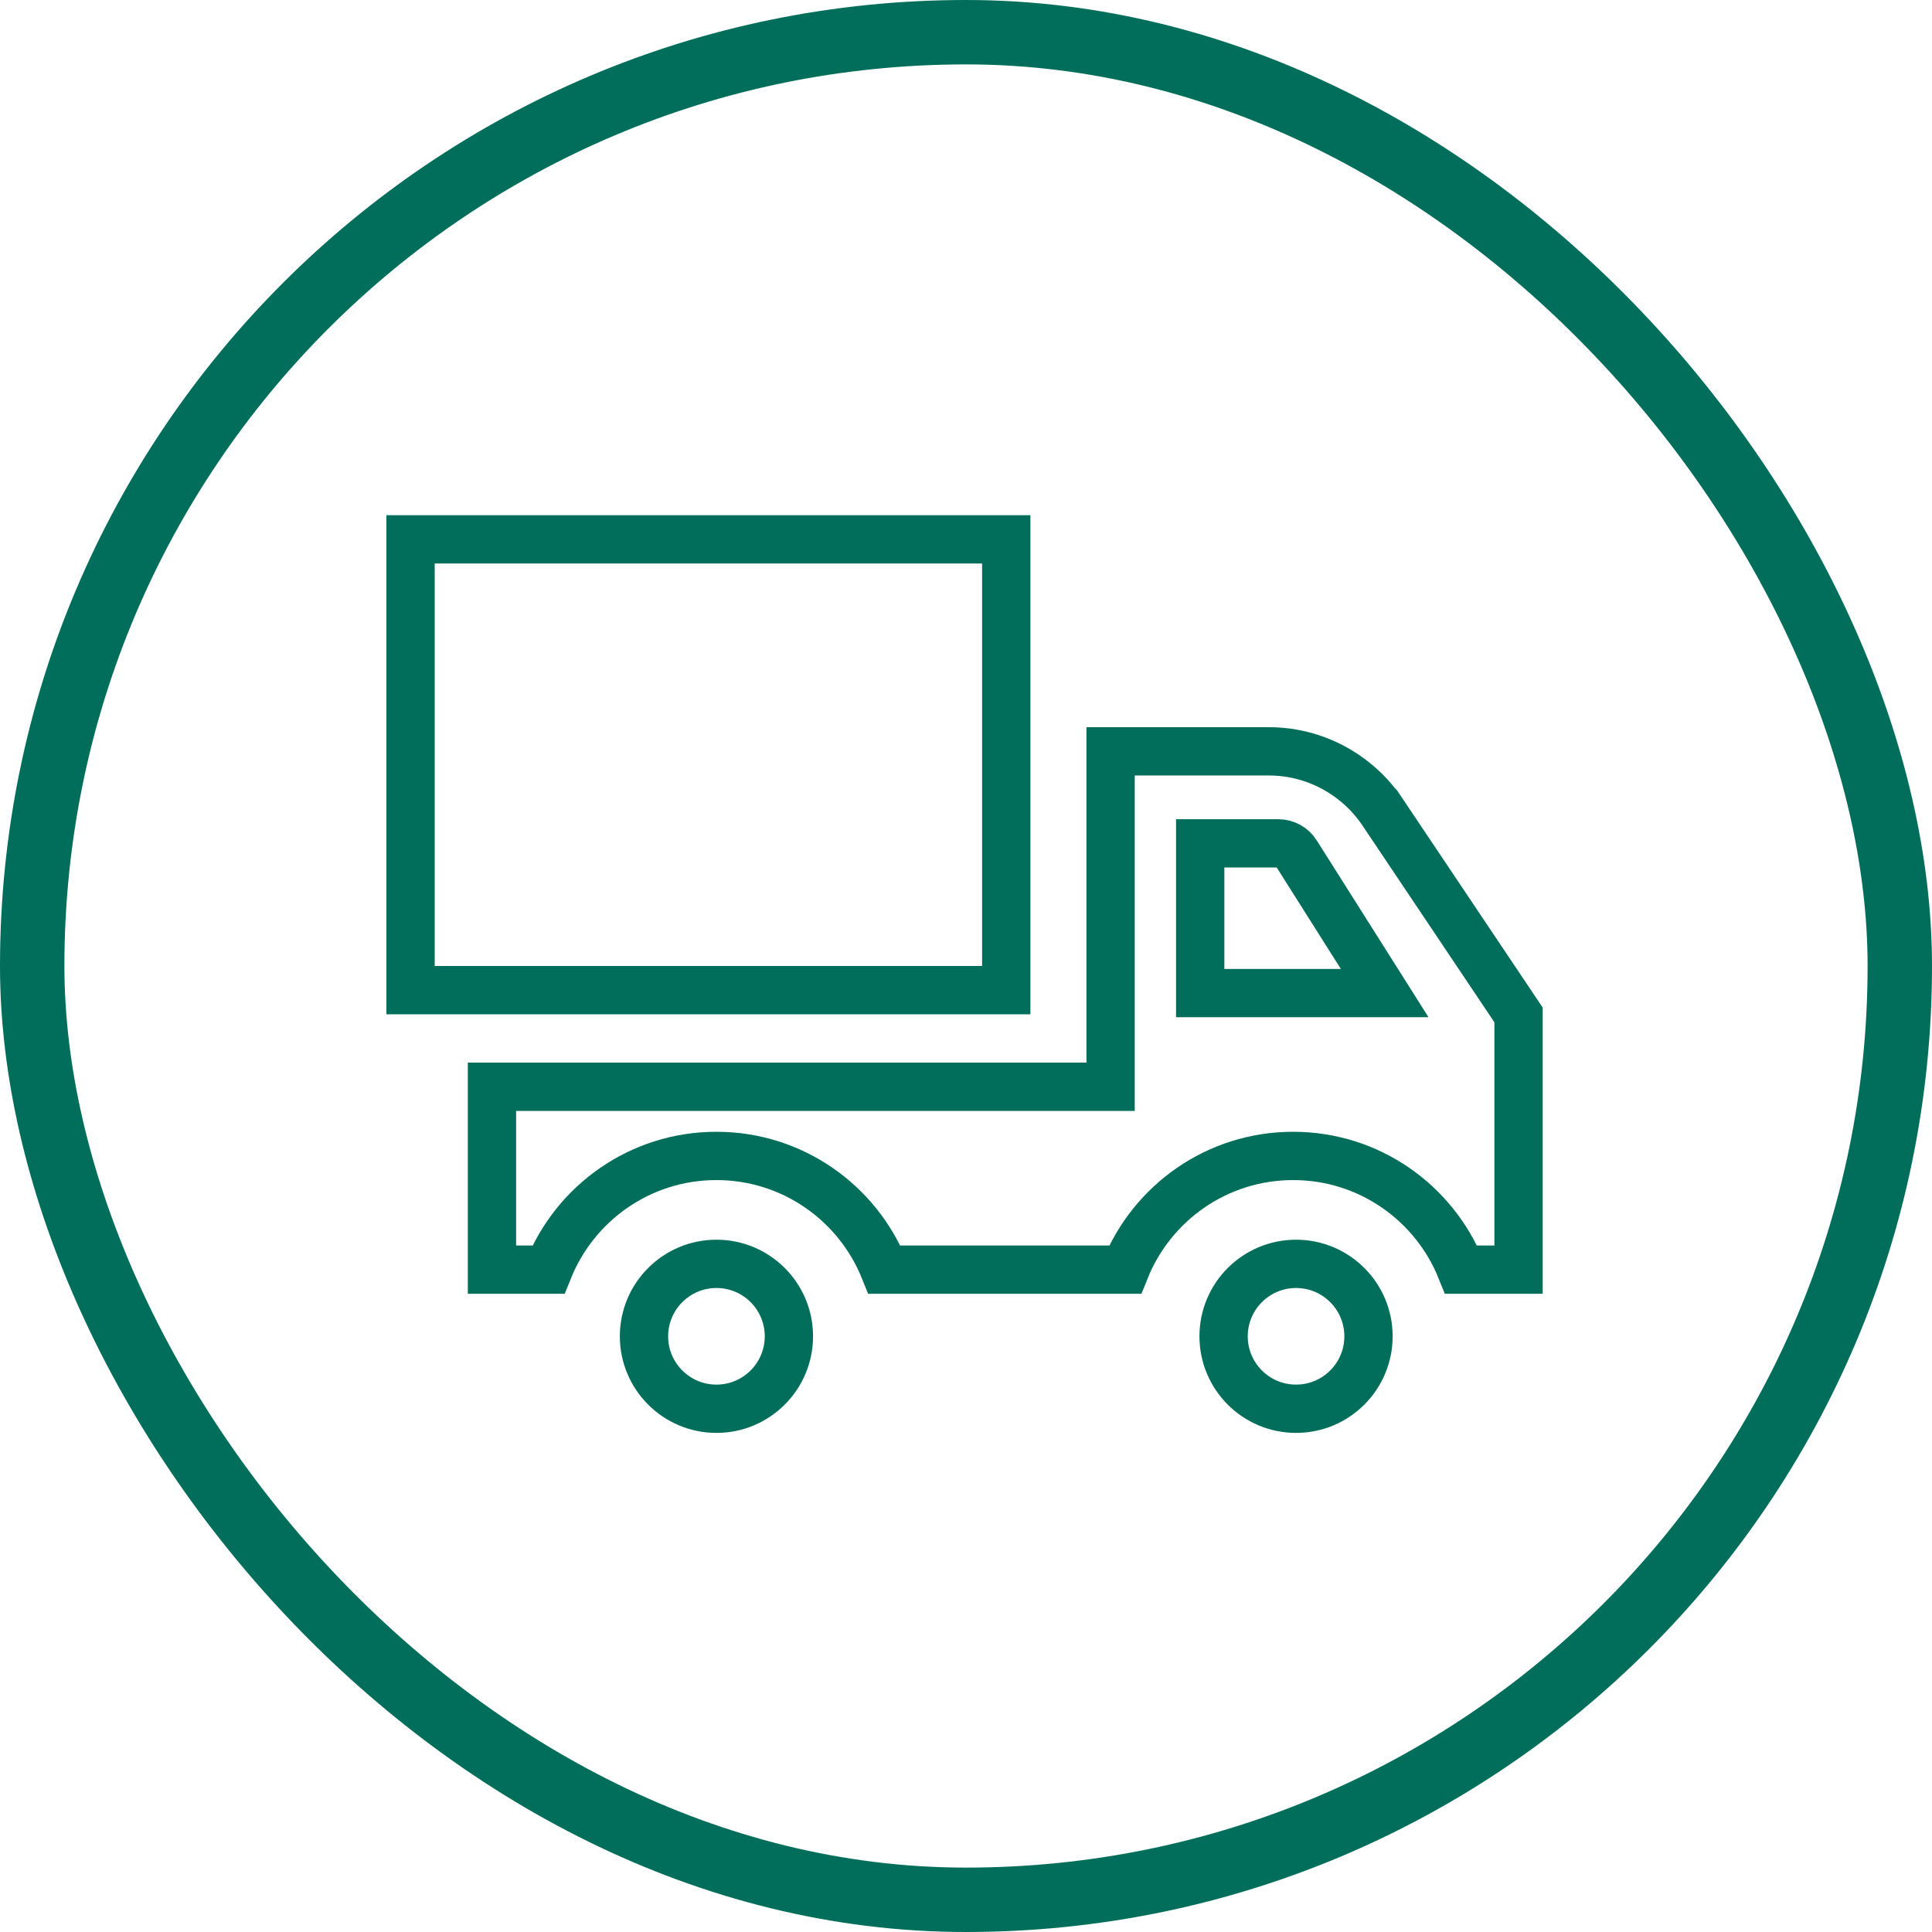 <svg width="120" height="120" viewBox="0 0 120 120" fill="none" xmlns="http://www.w3.org/2000/svg">
<path d="M85 83C85 85.485 82.985 87.5 80.5 87.5C78.015 87.5 76 85.485 76 83C76 80.515 78.015 78.5 80.5 78.5C82.985 78.5 85 80.515 85 83Z" stroke="#006E5A" stroke-width="3"/>
<path d="M49 83C49 85.485 46.985 87.5 44.5 87.5C42.015 87.5 40 85.485 40 83C40 80.515 42.015 78.5 44.5 78.5C46.985 78.5 49 80.515 49 83Z" stroke="#006E5A" stroke-width="3"/>
<path d="M25.5 33.5H62.5V61.5H25.5V33.5Z" stroke="#006E5A" stroke-width="3"/>
<path d="M67.481 67.5H68.981V66V63.691V46.667H78.822C81.639 46.667 84.287 48.089 85.867 50.433C85.867 50.434 85.867 50.434 85.868 50.434L94.32 63.04V68.628V72.339V78.859H90.754C89.096 74.729 85.062 71.797 80.319 71.797C75.575 71.797 71.541 74.729 69.883 78.859H54.934C53.275 74.729 49.241 71.797 44.498 71.797C39.755 71.797 35.721 74.729 34.062 78.859H30.557V67.5H67.481Z" stroke="#006E5A" stroke-width="3"/>
<path d="M80.516 52.999L80.517 53.001L86.005 61.682H74.547V52.383H79.391C79.859 52.383 80.279 52.623 80.516 52.999Z" stroke="#006E5A" stroke-width="3"/>
<rect x="2" y="2" width="116" height="116" rx="58" stroke="#006E5A" stroke-width="4"/>
</svg>

